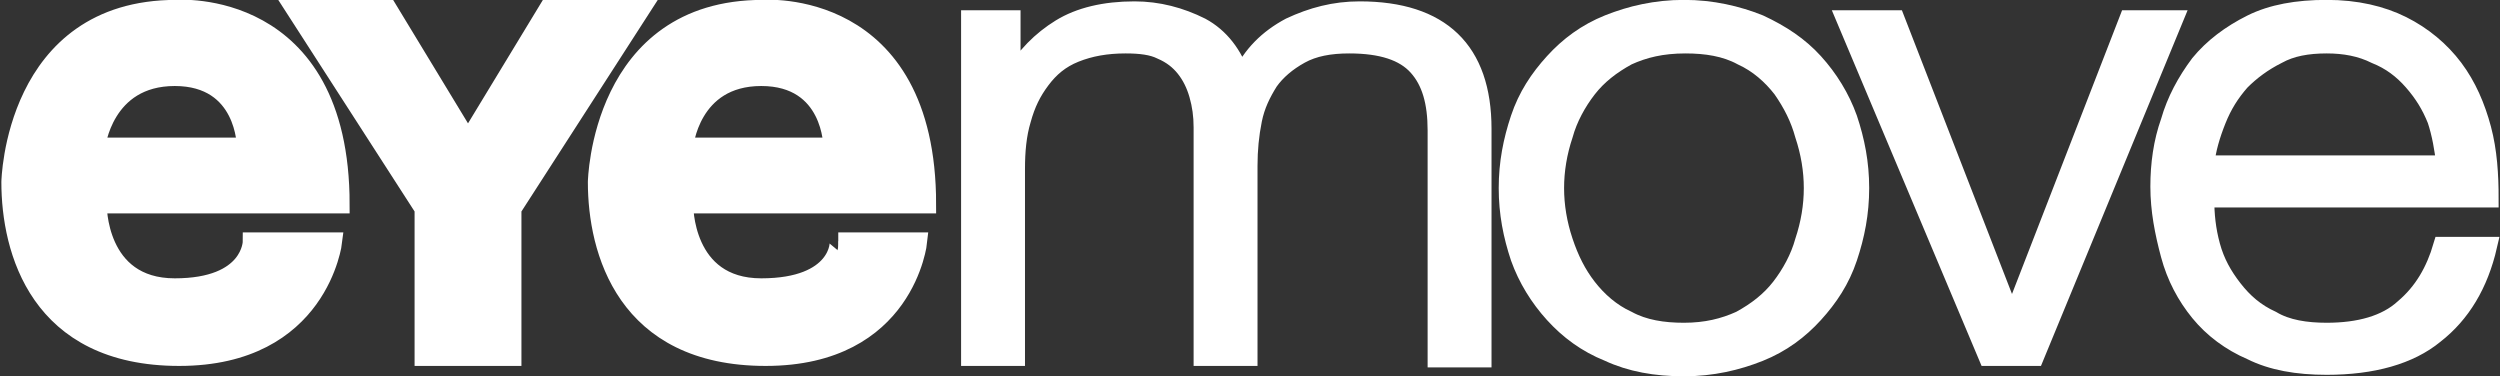 <?xml version="1.0" encoding="utf-8"?>
<!-- Generator: Adobe Illustrator 19.1.0, SVG Export Plug-In . SVG Version: 6.00 Build 0)  -->
<svg version="1.1" id="Layer_1" xmlns="http://www.w3.org/2000/svg" xmlns:xlink="http://www.w3.org/1999/xlink" x="0px" y="0px"
	 viewBox="0 0 168.8 25.4" style="enable-background:new 0 0 168.8 25.4;" xml:space="preserve">
<rect x="0" y="0" width="168.8" height="25.4" fill="#333333" stroke="none"/>
<style type="text/css">
	.st0{clip-path:url(#SVGID_2_);fill:#FFFFFF;}
	.st1{clip-path:url(#SVGID_2_);fill:none;stroke:#FFFFFF;stroke-width:1.215;stroke-miterlimit:10;}
	.st2{fill:#FFFFFF;}
	.st3{clip-path:url(#SVGID_4_);fill:none;stroke:#FFFFFF;stroke-width:1.215;stroke-miterlimit:10;}
	.st4{clip-path:url(#SVGID_4_);fill:#FFFFFF;}
	.st5{clip-path:url(#SVGID_6_);fill:none;stroke:#FFFFFF;stroke-width:1.215;stroke-miterlimit:10;}
	.st6{clip-path:url(#SVGID_6_);fill:#FFFFFF;}
</style>
<g>
	<defs>
		<rect id="SVGID_1_" width="168.8" height="25.4"/>
	</defs>
	<clipPath id="SVGID_2_">
		<use xlink:href="#SVGID_1_"  style="overflow:visible;"/>
	</clipPath>
	<path class="st0" d="M11.8,5.2c4.8,0,4.8,4.7,4.8,4.7H6.5C6.5,9.9,7,5.2,11.8,5.2 M11.8,19.4c-5.3,0-5.2-5.6-5.2-5.6h16.4
		c0-14.1-11.1-13.2-11.1-13.2c-11,0-11.2,11.7-11.2,11.7c0,4.6,1.9,11.8,11.4,11.8s10.4-7.8,10.4-7.8H17C17,16.3,17,19.4,11.8,19.4"
		/>
	<path class="st1" d="M11.8,5.2c4.8,0,4.8,4.7,4.8,4.7H6.5C6.5,9.9,7,5.2,11.8,5.2z M11.8,19.4c-5.3,0-5.2-5.6-5.2-5.6h16.4
		c0-14.1-11.1-13.2-11.1-13.2c-11,0-11.2,11.7-11.2,11.7c0,4.6,1.9,11.8,11.4,11.8s10.4-7.8,10.4-7.8H17C17,16.3,17,19.4,11.8,19.4z
		"/>
	<path class="st0" d="M51.4,5.2c4.8,0,4.8,4.7,4.8,4.7H46.2C46.2,9.9,46.6,5.2,51.4,5.2 M51.4,19.4c-5.3,0-5.2-5.6-5.2-5.6h16.4
		c0-14.1-11.1-13.2-11.1-13.2c-11,0-11.2,11.7-11.2,11.7c0,4.6,1.9,11.8,11.4,11.8S62,16.3,62,16.3h-5.4
		C56.7,16.3,56.7,19.4,51.4,19.4"/>
	<path class="st1" d="M51.4,5.2c4.8,0,4.8,4.7,4.8,4.7H46.2C46.2,9.9,46.6,5.2,51.4,5.2z M51.4,19.4c-5.3,0-5.2-5.6-5.2-5.6h16.4
		c0-14.1-11.1-13.2-11.1-13.2c-11,0-11.2,11.7-11.2,11.7c0,4.6,1.9,11.8,11.4,11.8S62,16.3,62,16.3h-5.4
		C56.7,16.3,56.7,19.4,51.4,19.4z"/>
</g>
<polygon class="st2" points="34.6,24.1 34.6,14.1 43.3,0.6 37,0.6 31.6,9.5 26.2,0.6 19.9,0.6 28.6,14.1 28.6,24.1 "/>
<g>
	<defs>
		<rect id="SVGID_3_" width="168.8" height="25.4"/>
	</defs>
	<clipPath id="SVGID_4_">
		<use xlink:href="#SVGID_3_"  style="overflow:visible;"/>
	</clipPath>
	<polygon class="st3" points="34.6,24.1 34.6,14.1 43.3,0.6 37,0.6 31.6,9.5 26.2,0.6 19.9,0.6 28.6,14.1 28.6,24.1 	"/>
	<path class="st4" d="M68.3,1.3v3.9h0.1c0.8-1.4,1.9-2.5,3.2-3.3c1.3-0.8,3-1.2,5-1.2c1.6,0,3.1,0.4,4.5,1.1
		c1.3,0.7,2.2,1.9,2.7,3.4c0.7-1.5,1.8-2.6,3.3-3.4c1.5-0.7,3-1.1,4.7-1.1c5.5,0,8.3,2.7,8.3,8v15.5H97V8.8c0-1.9-0.4-3.3-1.3-4.3
		c-0.9-1-2.4-1.5-4.6-1.5c-1.3,0-2.4,0.2-3.3,0.7c-0.9,0.5-1.6,1.1-2.1,1.8c-0.5,0.8-0.9,1.6-1.1,2.6c-0.2,1-0.3,2-0.3,3.1v12.9
		h-3.1V8.6c0-0.8-0.1-1.5-0.3-2.2c-0.2-0.7-0.5-1.3-0.9-1.8c-0.4-0.5-0.9-0.9-1.6-1.2C77.8,3.1,77,3,76,3c-1.3,0-2.4,0.2-3.4,0.6
		c-1,0.4-1.7,1-2.3,1.8c-0.6,0.8-1,1.6-1.3,2.7c-0.3,1-0.4,2.1-0.4,3.3v12.7h-3.1V1.3H68.3z"/>
	<path class="st3" d="M68.3,1.3v3.9h0.1c0.8-1.4,1.9-2.5,3.2-3.3c1.3-0.8,3-1.2,5-1.2c1.6,0,3.1,0.4,4.5,1.1
		c1.3,0.7,2.2,1.9,2.7,3.4c0.7-1.5,1.8-2.6,3.3-3.4c1.5-0.7,3-1.1,4.7-1.1c5.5,0,8.3,2.7,8.3,8v15.5H97V8.8c0-1.9-0.4-3.3-1.3-4.3
		c-0.9-1-2.4-1.5-4.6-1.5c-1.3,0-2.4,0.2-3.3,0.7c-0.9,0.5-1.6,1.1-2.1,1.8c-0.5,0.8-0.9,1.6-1.1,2.6c-0.2,1-0.3,2-0.3,3.1v12.9
		h-3.1V8.6c0-0.8-0.1-1.5-0.3-2.2c-0.2-0.7-0.5-1.3-0.9-1.8c-0.4-0.5-0.9-0.9-1.6-1.2C77.8,3.1,77,3,76,3c-1.3,0-2.4,0.2-3.4,0.6
		c-1,0.4-1.7,1-2.3,1.8c-0.6,0.8-1,1.6-1.3,2.7c-0.3,1-0.4,2.1-0.4,3.3v12.7h-3.1V1.3H68.3z"/>
	<path class="st4" d="M109.9,3.8c-1.1,0.6-2,1.3-2.7,2.2c-0.7,0.9-1.3,2-1.6,3.1c-0.4,1.2-0.6,2.4-0.6,3.6c0,1.2,0.2,2.4,0.6,3.6
		c0.4,1.2,0.9,2.2,1.6,3.1c0.7,0.9,1.6,1.7,2.7,2.2c1.1,0.6,2.4,0.8,3.8,0.8c1.5,0,2.7-0.3,3.8-0.8c1.1-0.6,2-1.3,2.7-2.2
		c0.7-0.9,1.3-2,1.6-3.1c0.4-1.2,0.6-2.4,0.6-3.6c0-1.2-0.2-2.4-0.6-3.6C121.5,8,121,7,120.3,6c-0.7-0.9-1.6-1.7-2.7-2.2
		c-1.1-0.6-2.4-0.8-3.8-0.8C112.2,3,111,3.3,109.9,3.8 M118.8,1.6c1.5,0.7,2.7,1.5,3.7,2.6c1,1.1,1.8,2.4,2.3,3.8
		c0.5,1.5,0.8,3,0.8,4.7s-0.3,3.2-0.8,4.7c-0.5,1.5-1.3,2.7-2.3,3.8c-1,1.1-2.2,2-3.7,2.6c-1.5,0.6-3.2,1-5.1,1s-3.6-0.3-5.1-1
		c-1.5-0.6-2.7-1.5-3.7-2.6c-1-1.1-1.8-2.4-2.3-3.8c-0.5-1.5-0.8-3-0.8-4.7s0.3-3.2,0.8-4.7c0.5-1.5,1.3-2.7,2.3-3.8
		c1-1.1,2.2-2,3.7-2.6c1.5-0.6,3.2-1,5.1-1S117.3,1,118.8,1.6"/>
	<path class="st3" d="M109.9,3.8c-1.1,0.6-2,1.3-2.7,2.2c-0.7,0.9-1.3,2-1.6,3.1c-0.4,1.2-0.6,2.4-0.6,3.6c0,1.2,0.2,2.4,0.6,3.6
		c0.4,1.2,0.9,2.2,1.6,3.1c0.7,0.9,1.6,1.7,2.7,2.2c1.1,0.6,2.4,0.8,3.8,0.8c1.5,0,2.7-0.3,3.8-0.8c1.1-0.6,2-1.3,2.7-2.2
		c0.7-0.9,1.3-2,1.6-3.1c0.4-1.2,0.6-2.4,0.6-3.6c0-1.2-0.2-2.4-0.6-3.6C121.5,8,121,7,120.3,6c-0.7-0.9-1.6-1.7-2.7-2.2
		c-1.1-0.6-2.4-0.8-3.8-0.8C112.2,3,111,3.3,109.9,3.8z M118.8,1.6c1.5,0.7,2.7,1.5,3.7,2.6c1,1.1,1.8,2.4,2.3,3.8
		c0.5,1.5,0.8,3,0.8,4.7s-0.3,3.2-0.8,4.7c-0.5,1.5-1.3,2.7-2.3,3.8c-1,1.1-2.2,2-3.7,2.6c-1.5,0.6-3.2,1-5.1,1s-3.6-0.3-5.1-1
		c-1.5-0.6-2.7-1.5-3.7-2.6c-1-1.1-1.8-2.4-2.3-3.8c-0.5-1.5-0.8-3-0.8-4.7s0.3-3.2,0.8-4.7c0.5-1.5,1.3-2.7,2.3-3.8
		c1-1.1,2.2-2,3.7-2.6c1.5-0.6,3.2-1,5.1-1S117.3,1,118.8,1.6z"/>
</g>
<polygon class="st2" points="128,1.3 135.8,21.4 135.9,21.4 143.7,1.3 146.8,1.3 137.4,24.1 134.2,24.1 124.6,1.3 "/>
<g>
	<defs>
		<rect id="SVGID_5_" width="168.8" height="25.4"/>
	</defs>
	<clipPath id="SVGID_6_">
		<use xlink:href="#SVGID_5_"  style="overflow:visible;"/>
	</clipPath>
	<polygon class="st5" points="128,1.3 135.8,21.4 135.9,21.4 143.7,1.3 146.8,1.3 137.4,24.1 134.2,24.1 124.6,1.3 	"/>
	<path class="st6" d="M164.5,8.1c-0.4-1-0.9-1.8-1.6-2.6c-0.7-0.8-1.5-1.4-2.5-1.8c-1-0.5-2.1-0.7-3.3-0.7c-1.3,0-2.4,0.2-3.3,0.7
		c-1,0.5-1.8,1.1-2.5,1.8c-0.7,0.8-1.2,1.6-1.6,2.6c-0.4,1-0.7,2-0.8,3h16.2C165,10.1,164.8,9,164.5,8.1 M149.3,16.6
		c0.3,1.1,0.8,2,1.5,2.9c0.7,0.9,1.5,1.6,2.6,2.1c1,0.6,2.3,0.8,3.7,0.8c2.2,0,4-0.5,5.2-1.6c1.3-1.1,2.1-2.5,2.6-4.2h3.1
		c-0.6,2.6-1.8,4.6-3.6,6c-1.7,1.4-4.2,2.1-7.3,2.1c-2,0-3.7-0.3-5.1-1c-1.4-0.6-2.6-1.5-3.5-2.6c-0.9-1.1-1.6-2.4-2-3.9
		c-0.4-1.5-0.7-3-0.7-4.6c0-1.5,0.2-3,0.7-4.4c0.4-1.4,1.1-2.7,2-3.9c0.9-1.1,2.1-2,3.5-2.7c1.4-0.7,3.1-1,5.1-1
		c2,0,3.7,0.4,5.1,1.1c1.4,0.7,2.6,1.7,3.5,2.9c0.9,1.2,1.5,2.6,1.9,4.1c0.4,1.5,0.5,3.1,0.5,4.7h-19.2
		C148.9,14.5,149,15.5,149.3,16.6"/>
	<path class="st5" d="M164.5,8.1c-0.4-1-0.9-1.8-1.6-2.6c-0.7-0.8-1.5-1.4-2.5-1.8c-1-0.5-2.1-0.7-3.3-0.7c-1.3,0-2.4,0.2-3.3,0.7
		c-1,0.5-1.8,1.1-2.5,1.8c-0.7,0.8-1.2,1.6-1.6,2.6c-0.4,1-0.7,2-0.8,3h16.2C165,10.1,164.8,9,164.5,8.1z M149.3,16.6
		c0.3,1.1,0.8,2,1.5,2.9c0.7,0.9,1.5,1.6,2.6,2.1c1,0.6,2.3,0.8,3.7,0.8c2.2,0,4-0.5,5.2-1.6c1.3-1.1,2.1-2.5,2.6-4.2h3.1
		c-0.6,2.6-1.8,4.6-3.6,6c-1.7,1.4-4.2,2.1-7.3,2.1c-2,0-3.7-0.3-5.1-1c-1.4-0.6-2.6-1.5-3.5-2.6c-0.9-1.1-1.6-2.4-2-3.9
		c-0.4-1.5-0.7-3-0.7-4.6c0-1.5,0.2-3,0.7-4.4c0.4-1.4,1.1-2.7,2-3.9c0.9-1.1,2.1-2,3.5-2.7c1.4-0.7,3.1-1,5.1-1
		c2,0,3.7,0.4,5.1,1.1c1.4,0.7,2.6,1.7,3.5,2.9c0.9,1.2,1.5,2.6,1.9,4.1c0.4,1.5,0.5,3.1,0.5,4.7h-19.2
		C148.9,14.5,149,15.5,149.3,16.6z"/>
</g>
</svg>
